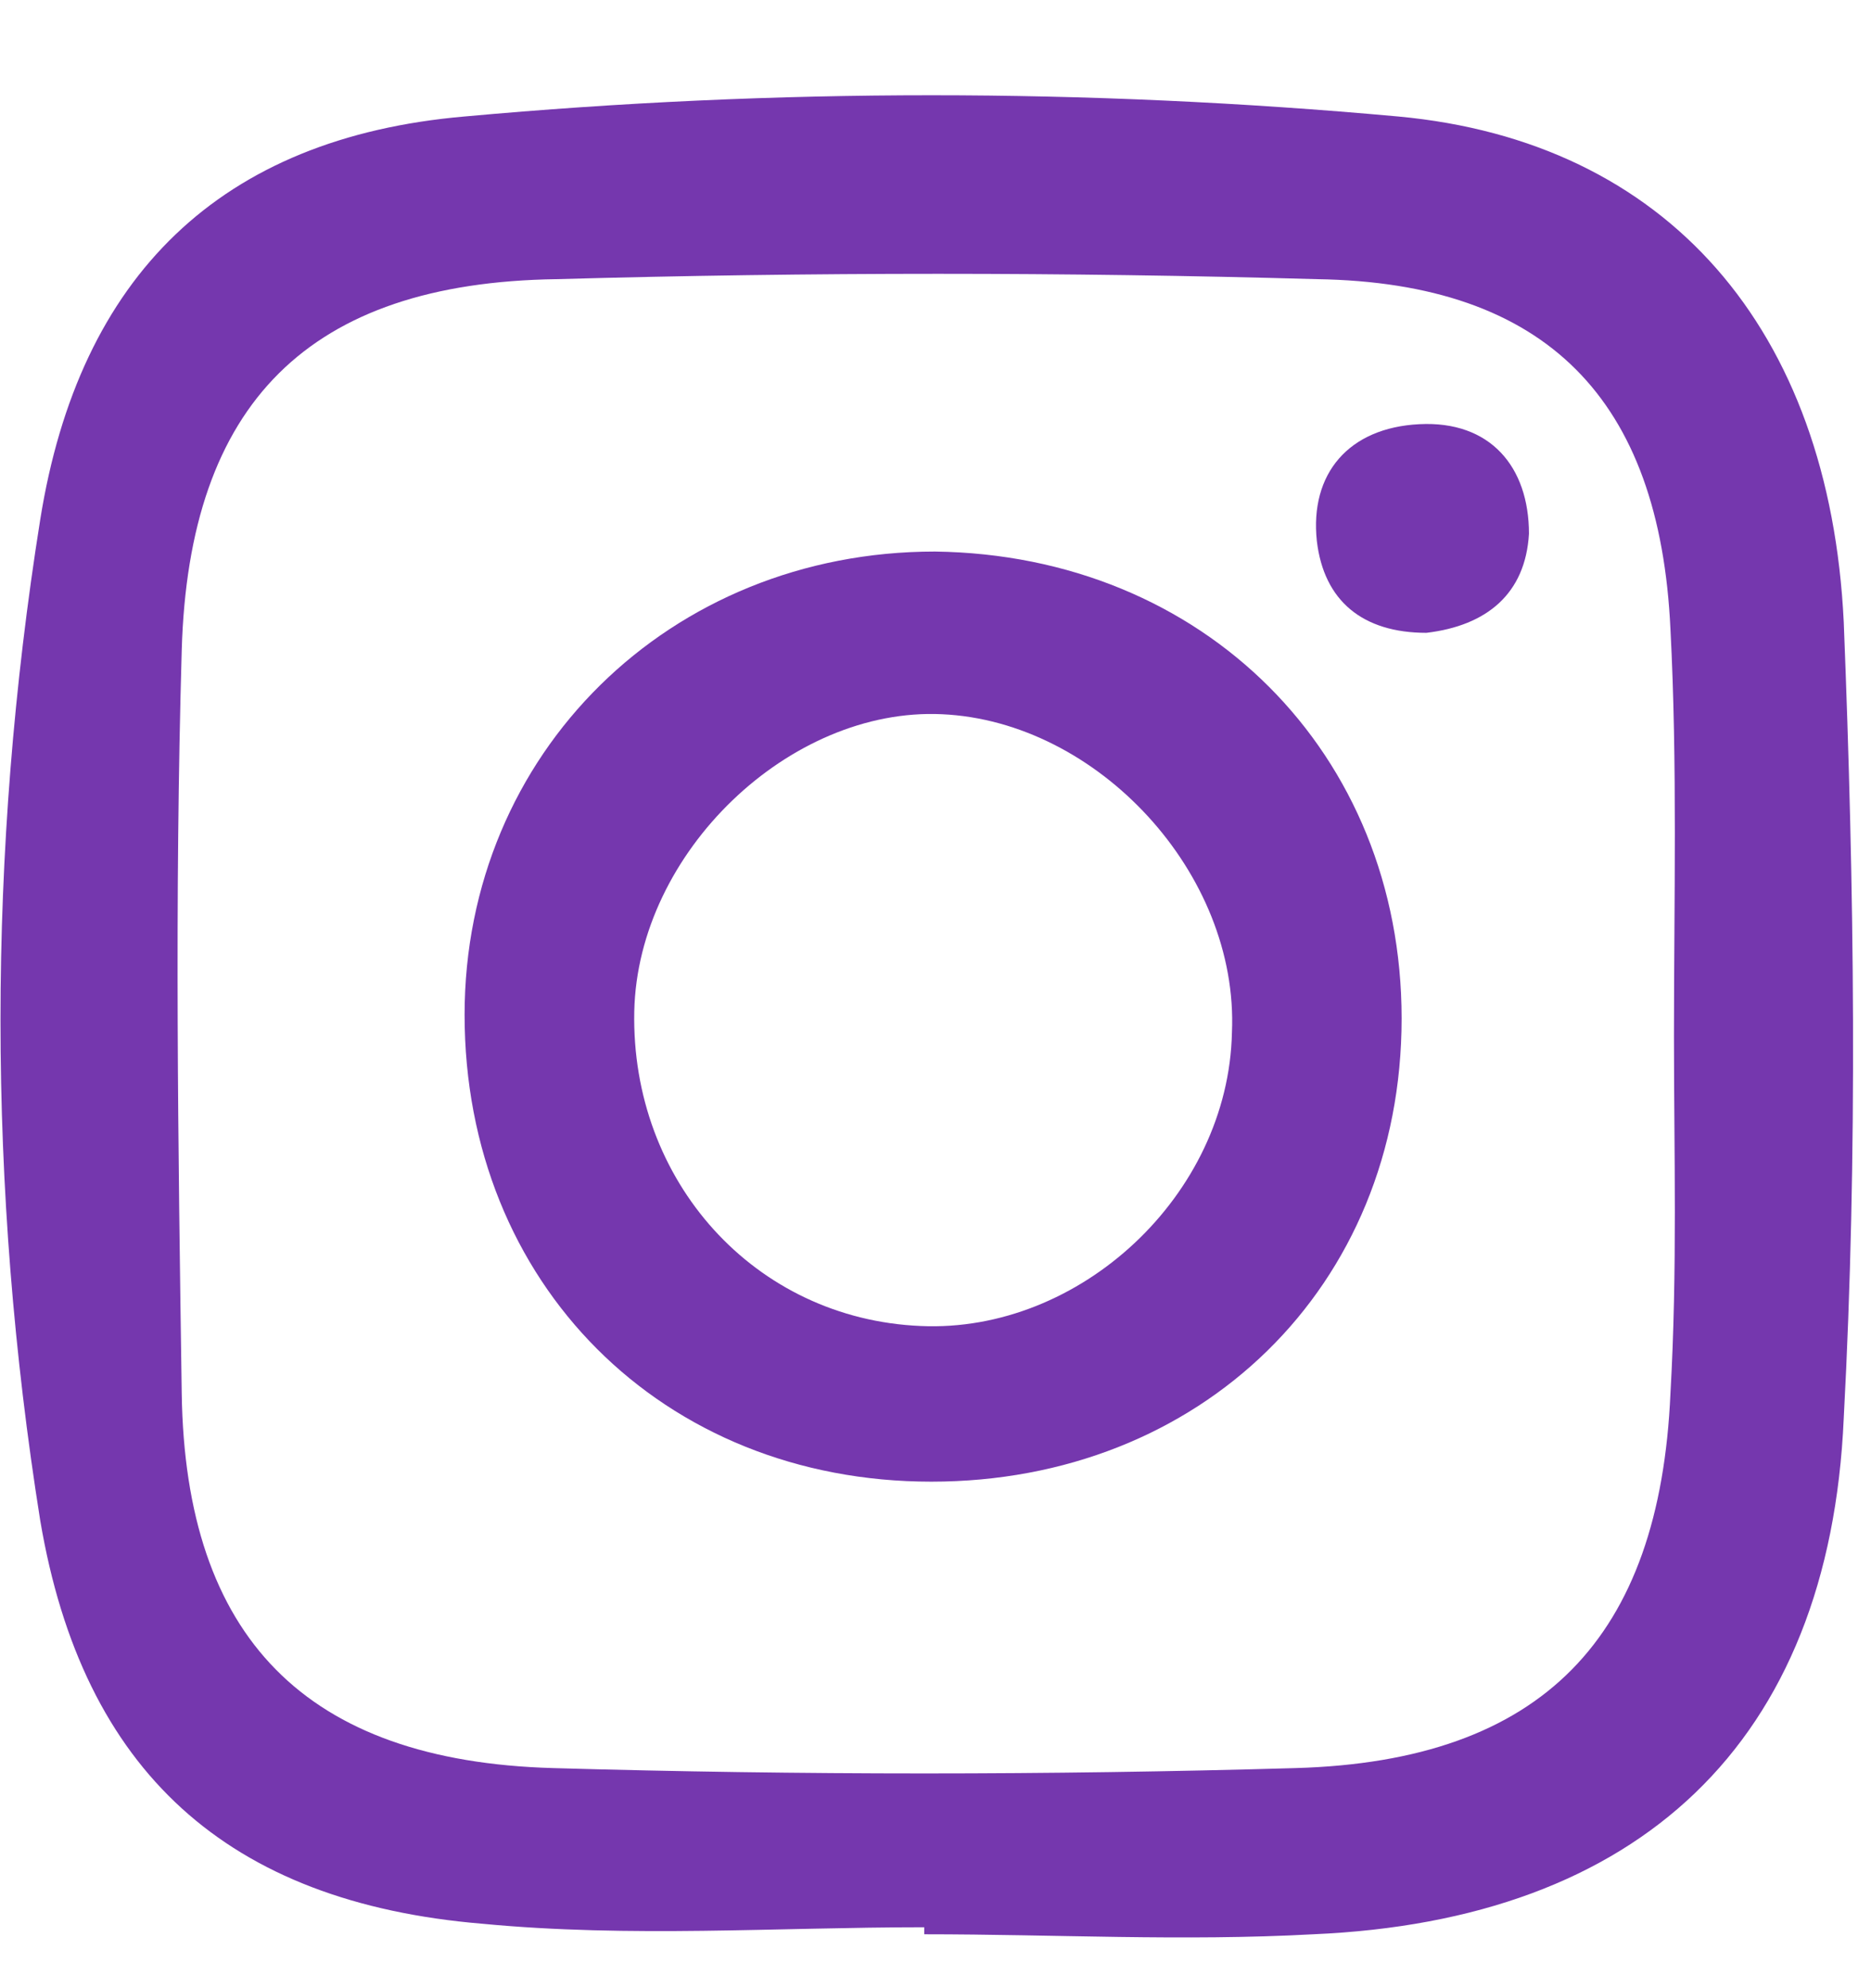 <svg width="16" height="17" viewBox="0 0 16 17" fill="none" xmlns="http://www.w3.org/2000/svg">
<path d="M7.904 16.479C6.634 16.479 5.394 16.57 4.124 16.449C1.947 16.267 0.707 15.148 0.344 13.001C-0.109 10.159 -0.109 7.286 0.344 4.443C0.677 2.357 1.886 1.177 3.973 0.996C6.634 0.754 9.295 0.754 11.956 0.996C14.255 1.208 15.646 2.81 15.767 5.32C15.857 7.588 15.888 9.856 15.767 12.124C15.646 14.906 14.013 16.419 11.231 16.539C10.112 16.6 9.023 16.539 7.904 16.539C7.904 16.509 7.904 16.479 7.904 16.479ZM14.315 8.858C14.315 7.709 14.345 6.53 14.285 5.381C14.194 3.415 13.226 2.417 11.261 2.387C9.114 2.326 6.937 2.326 4.759 2.387C2.642 2.417 1.614 3.445 1.554 5.562C1.493 7.679 1.523 9.796 1.554 11.913C1.584 13.999 2.612 15.058 4.729 15.118C6.846 15.179 8.963 15.179 11.079 15.118C13.196 15.058 14.194 13.999 14.285 11.913C14.345 10.854 14.315 9.856 14.315 8.858Z" fill="#7537AE"/>
<path d="M3.973 8.677C3.973 6.44 5.727 4.716 7.995 4.716C10.293 4.746 11.986 6.44 11.986 8.708C11.986 11.006 10.263 12.669 7.964 12.669C5.666 12.669 3.973 10.976 3.973 8.677ZM8.055 6.107C6.755 6.046 5.454 7.286 5.424 8.647C5.394 10.099 6.452 11.278 7.874 11.338C9.234 11.399 10.505 10.22 10.535 8.829C10.595 7.468 9.386 6.167 8.055 6.107Z" fill="#7537AE"/>
<path d="M12.198 5.411C11.654 5.411 11.321 5.139 11.261 4.625C11.2 4.05 11.533 3.657 12.138 3.627C12.743 3.596 13.075 3.99 13.075 4.564C13.045 5.078 12.713 5.35 12.198 5.411Z" fill="#7537AE"/>
</svg>
